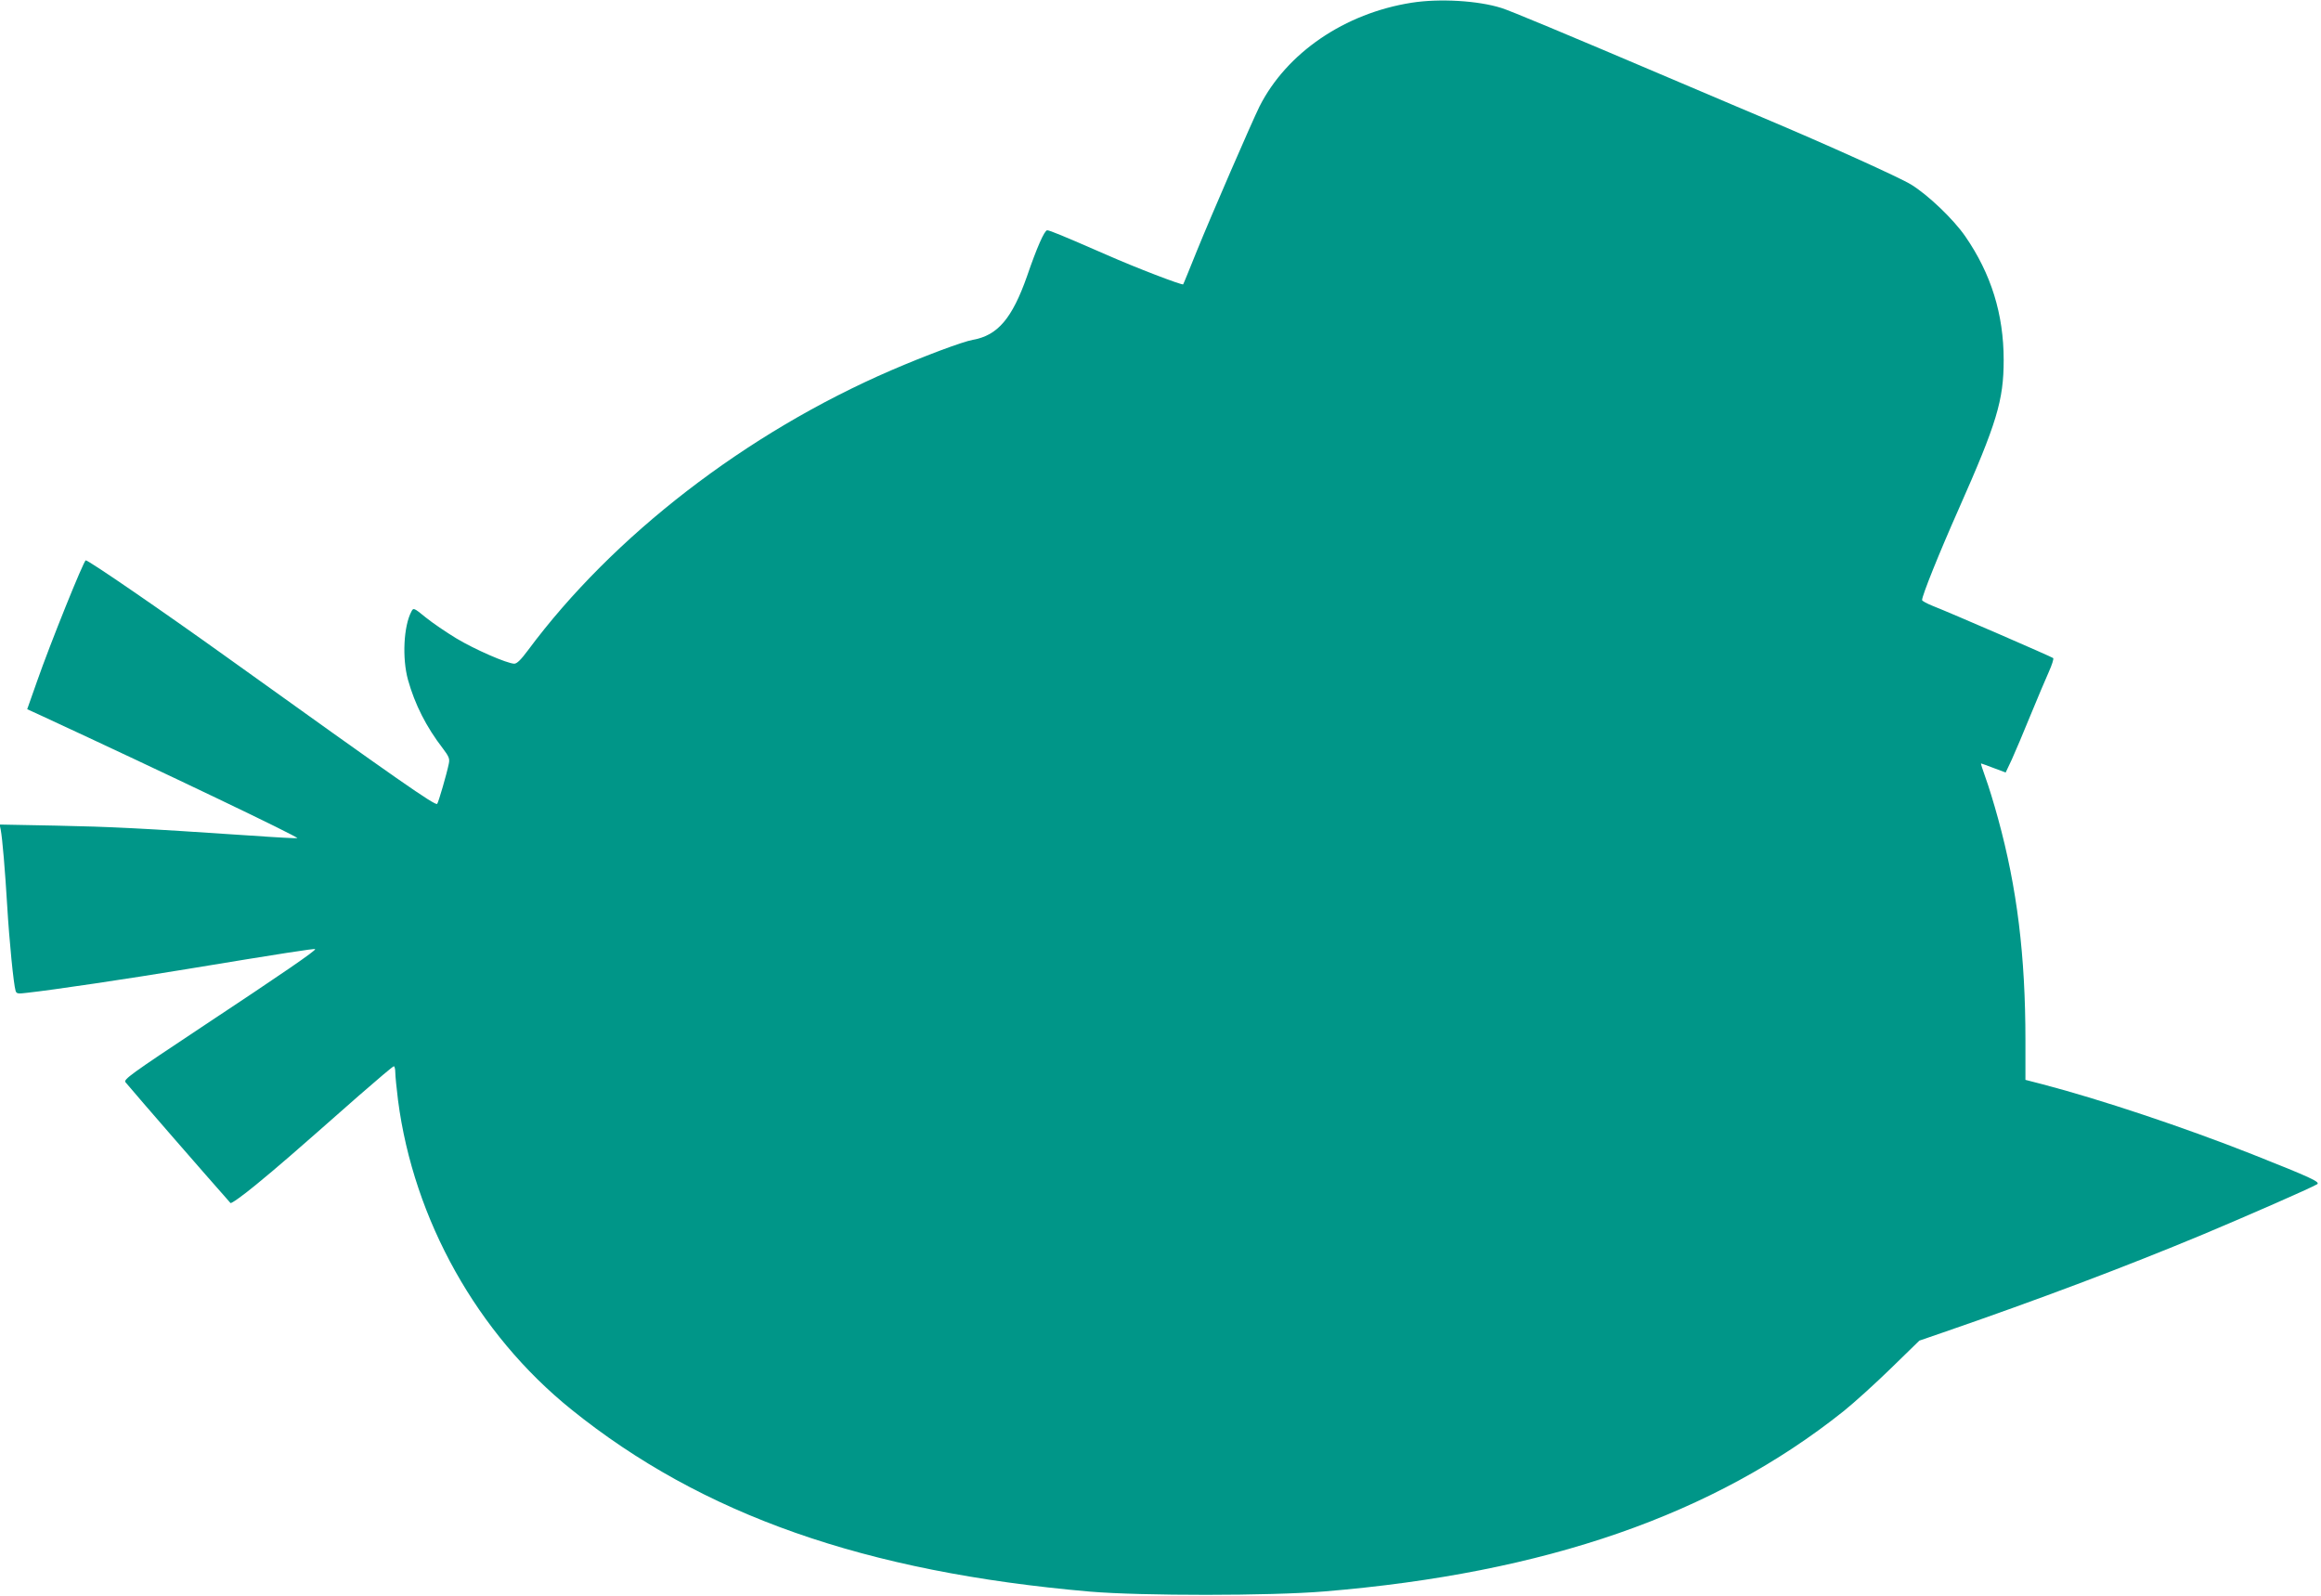 <?xml version="1.0" standalone="no"?>
<!DOCTYPE svg PUBLIC "-//W3C//DTD SVG 20010904//EN"
 "http://www.w3.org/TR/2001/REC-SVG-20010904/DTD/svg10.dtd">
<svg version="1.0" xmlns="http://www.w3.org/2000/svg"
 width="1280pt" height="880pt" viewBox="0 0 1280 880"
 preserveAspectRatio="xMidYMid meet">
<g transform="translate(0,880) scale(0.1,-0.1)"
fill="#009688" stroke="none">
<path d="M7785 8785 c-369 -58 -689 -276 -839 -572 -42 -85 -267 -603 -346
-798 -40 -99 -73 -181 -75 -183 -6 -6 -260 91 -425 164 -241 105 -311 134
-325 134 -15 0 -58 -98 -111 -253 -82 -233 -162 -327 -299 -351 -56 -10 -262
-87 -450 -168 -799 -345 -1535 -913 -2004 -1545 -38 -51 -60 -73 -75 -73 -40
1 -219 79 -320 140 -56 34 -131 85 -168 115 -66 54 -68 54 -79 33 -43 -80 -52
-257 -19 -377 38 -136 101 -260 192 -378 34 -45 39 -57 33 -85 -11 -55 -57
-213 -64 -221 -11 -11 -202 122 -1163 811 -350 251 -759 532 -775 532 -11 0
-196 -459 -269 -668 l-54 -153 83 -38 c691 -320 1407 -663 1407 -673 0 -2
-116 4 -257 14 -609 41 -775 49 -1072 55 l-313 6 6 -29 c9 -46 24 -223 36
-424 11 -186 35 -429 46 -464 5 -16 13 -17 62 -11 146 16 569 79 877 130 534
88 708 115 713 111 6 -7 -176 -132 -626 -430 -392 -260 -432 -289 -420 -304
71 -85 446 -516 579 -666 4 -5 67 40 140 100 129 106 190 159 568 492 102 89
188 162 193 162 4 0 8 -16 8 -34 0 -19 7 -88 15 -153 86 -660 438 -1288 955
-1705 722 -582 1619 -897 2860 -1005 286 -24 995 -24 1295 1 1220 101 2146
423 2861 993 60 48 179 156 264 239 l155 151 125 43 c531 183 1016 366 1445
545 245 103 579 249 623 274 21 12 -30 36 -358 166 -377 149 -839 303 -1157
386 l-93 24 0 216 c0 468 -46 843 -151 1225 -22 81 -53 182 -69 225 -16 44
-27 79 -25 79 1 0 33 -11 69 -25 l67 -25 34 72 c18 40 65 150 103 244 39 94
84 202 101 239 17 38 28 72 24 76 -8 7 -558 246 -665 288 -32 13 -58 27 -58
32 0 25 95 261 202 502 210 474 248 599 248 822 0 252 -69 475 -212 682 -65
94 -204 227 -298 285 -63 39 -471 223 -815 368 -49 21 -254 107 -455 193 -665
283 -944 399 -990 413 -130 41 -342 53 -495 29z"/>
</g>
</svg>
